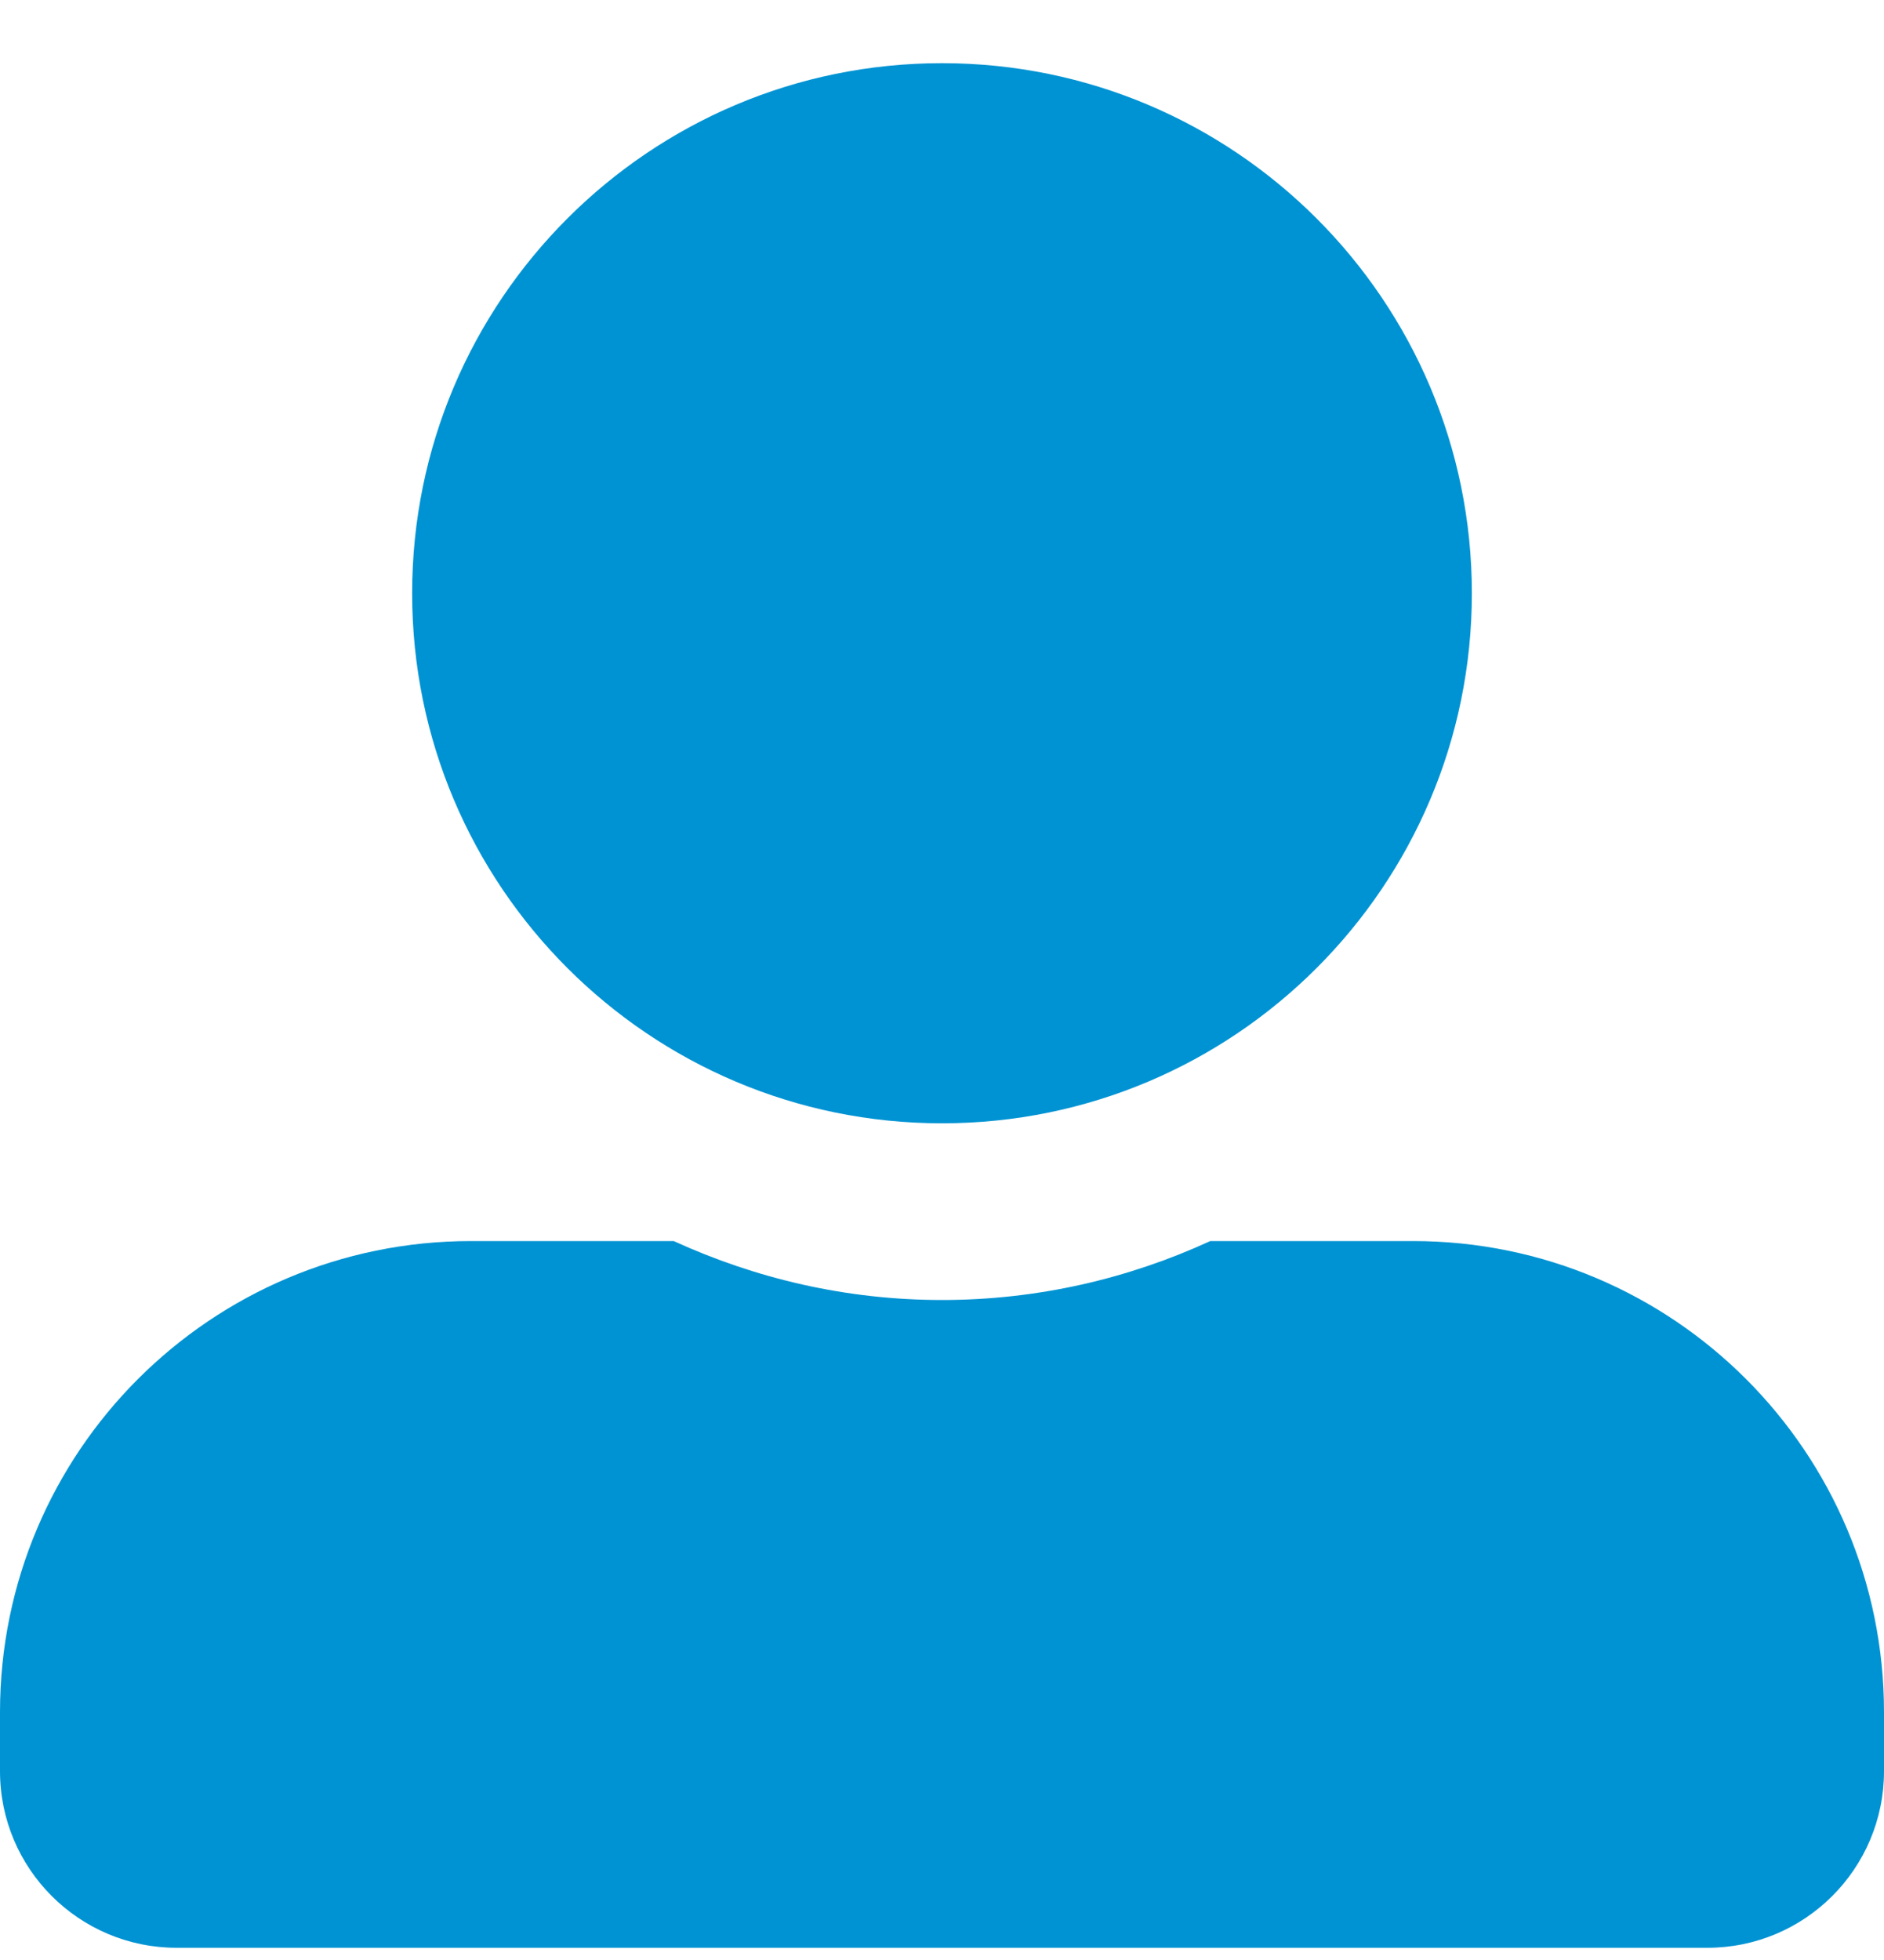 <svg width="25" height="26" viewBox="0 0 25 26" fill="none" xmlns="http://www.w3.org/2000/svg">
<g clip-path="url(#clip0_227_5773)">
<path d="M12.5 14.901C16.382 14.901 19.531 11.752 19.531 7.87C19.531 3.988 16.382 0.838 12.5 0.838C8.618 0.838 5.469 3.988 5.469 7.87C5.469 11.752 8.618 14.901 12.5 14.901ZM18.75 16.463H16.06C14.976 16.961 13.77 17.245 12.5 17.245C11.23 17.245 10.029 16.961 8.94 16.463H6.25C2.798 16.463 0 19.261 0 22.713V23.495C0 24.789 1.05 25.838 2.344 25.838H22.656C23.95 25.838 25 24.789 25 23.495V22.713C25 19.261 22.202 16.463 18.75 16.463Z" fill="#0093D3"/>
</g>
<defs>
<clipPath id="clip0_227_5773">
<rect width="25" height="25" fill="white" transform="translate(0 0.838)"/>
</clipPath>
</defs>
</svg>

